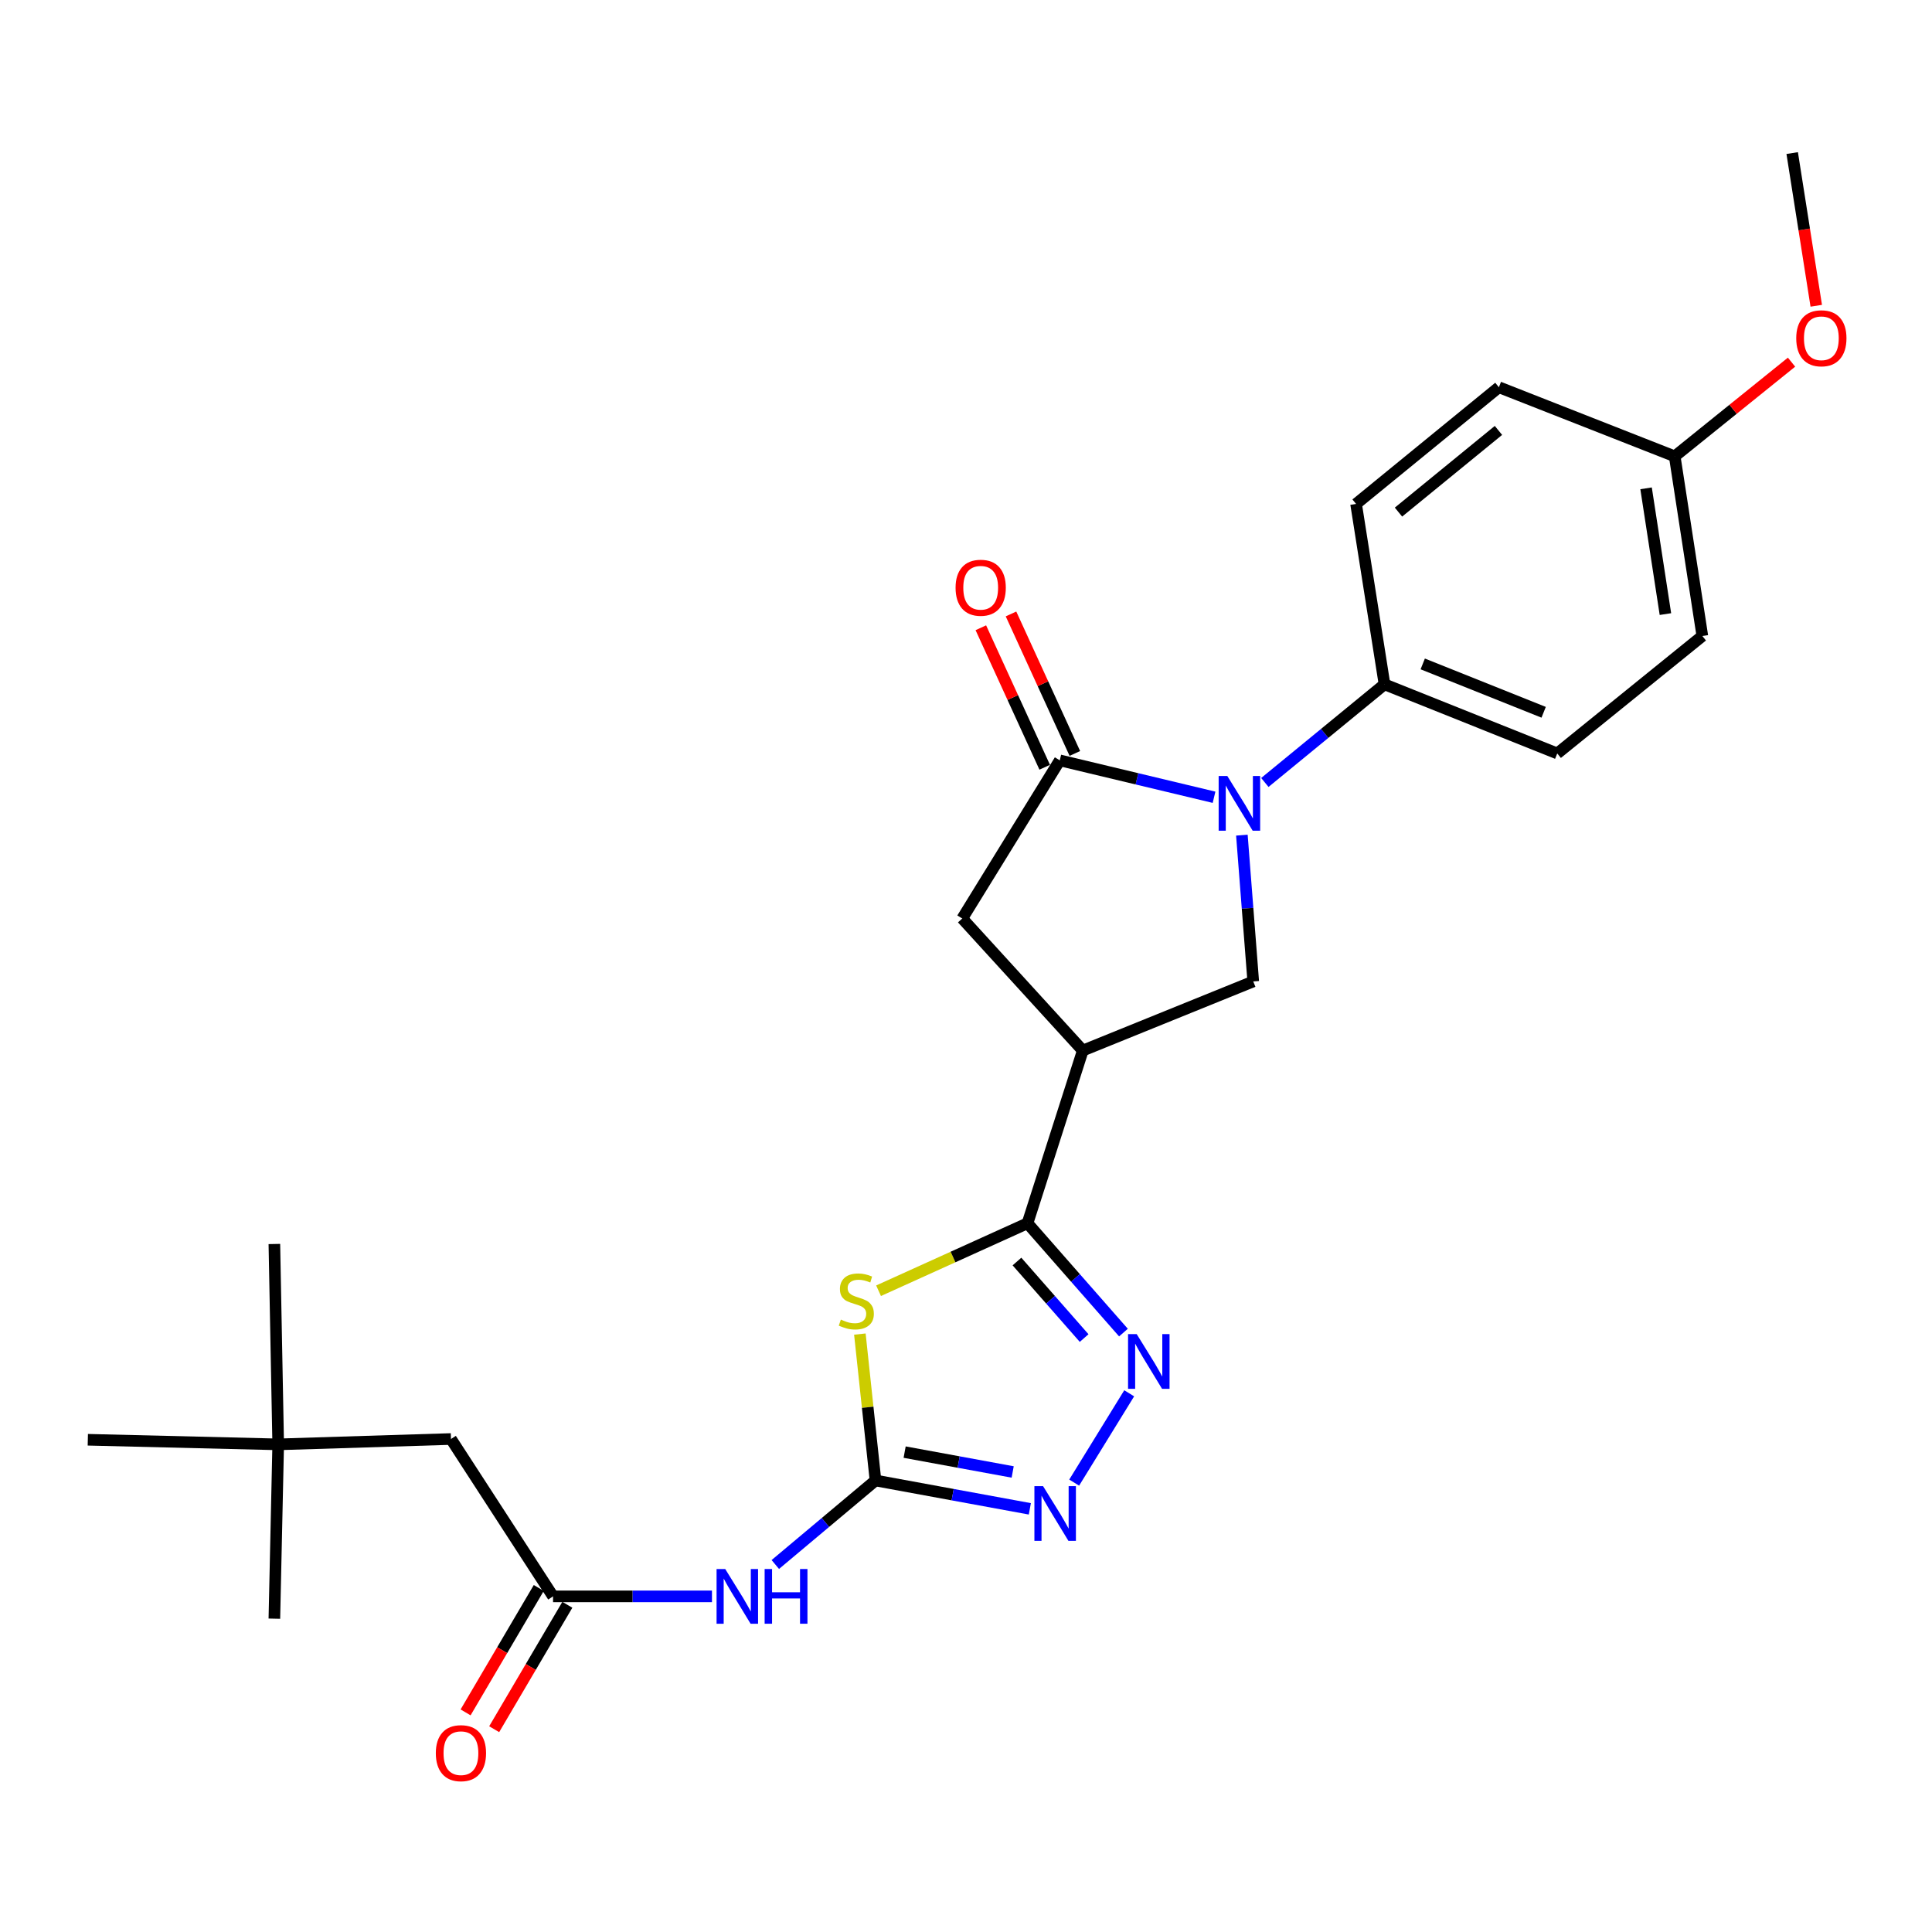 <?xml version='1.0' encoding='iso-8859-1'?>
<svg version='1.1' baseProfile='full'
              xmlns='http://www.w3.org/2000/svg'
                      xmlns:rdkit='http://www.rdkit.org/xml'
                      xmlns:xlink='http://www.w3.org/1999/xlink'
                  xml:space='preserve'
width='1000px' height='1000px' viewBox='0 0 1000 1000'>
<!-- END OF HEADER -->
<rect style='opacity:1.0;fill:#FFFFFF;stroke:none' width='1000' height='1000' x='0' y='0'> </rect>
<path class='bond-1' d='M 454.74,668.082 L 493.287,650.618' style='fill:none;fill-rule:evenodd;stroke:#CCCC00;stroke-width:6px;stroke-linecap:butt;stroke-linejoin:miter;stroke-opacity:1' />
<path class='bond-1' d='M 493.287,650.618 L 531.834,633.153' style='fill:none;fill-rule:evenodd;stroke:#000000;stroke-width:6px;stroke-linecap:butt;stroke-linejoin:miter;stroke-opacity:1' />
<path class='bond-2' d='M 445.066,690.516 L 449.111,728.403' style='fill:none;fill-rule:evenodd;stroke:#CCCC00;stroke-width:6px;stroke-linecap:butt;stroke-linejoin:miter;stroke-opacity:1' />
<path class='bond-2' d='M 449.111,728.403 L 453.155,766.291' style='fill:none;fill-rule:evenodd;stroke:#000000;stroke-width:6px;stroke-linecap:butt;stroke-linejoin:miter;stroke-opacity:1' />
<path class='bond-0' d='M 642.794,432.276 L 645.735,470.136' style='fill:none;fill-rule:evenodd;stroke:#0000FF;stroke-width:6px;stroke-linecap:butt;stroke-linejoin:miter;stroke-opacity:1' />
<path class='bond-0' d='M 645.735,470.136 L 648.676,507.996' style='fill:none;fill-rule:evenodd;stroke:#000000;stroke-width:6px;stroke-linecap:butt;stroke-linejoin:miter;stroke-opacity:1' />
<path class='bond-11' d='M 654.683,405.006 L 685.65,379.609' style='fill:none;fill-rule:evenodd;stroke:#0000FF;stroke-width:6px;stroke-linecap:butt;stroke-linejoin:miter;stroke-opacity:1' />
<path class='bond-11' d='M 685.65,379.609 L 716.618,354.213' style='fill:none;fill-rule:evenodd;stroke:#000000;stroke-width:6px;stroke-linecap:butt;stroke-linejoin:miter;stroke-opacity:1' />
<path class='bond-27' d='M 628.384,412.663 L 588.463,403.11' style='fill:none;fill-rule:evenodd;stroke:#0000FF;stroke-width:6px;stroke-linecap:butt;stroke-linejoin:miter;stroke-opacity:1' />
<path class='bond-27' d='M 588.463,403.11 L 548.541,393.558' style='fill:none;fill-rule:evenodd;stroke:#000000;stroke-width:6px;stroke-linecap:butt;stroke-linejoin:miter;stroke-opacity:1' />
<path class='bond-4' d='M 531.834,633.153 L 556.666,661.451' style='fill:none;fill-rule:evenodd;stroke:#000000;stroke-width:6px;stroke-linecap:butt;stroke-linejoin:miter;stroke-opacity:1' />
<path class='bond-4' d='M 556.666,661.451 L 581.498,689.748' style='fill:none;fill-rule:evenodd;stroke:#0000FF;stroke-width:6px;stroke-linecap:butt;stroke-linejoin:miter;stroke-opacity:1' />
<path class='bond-4' d='M 526.383,652.963 L 543.765,672.772' style='fill:none;fill-rule:evenodd;stroke:#000000;stroke-width:6px;stroke-linecap:butt;stroke-linejoin:miter;stroke-opacity:1' />
<path class='bond-4' d='M 543.765,672.772 L 561.147,692.58' style='fill:none;fill-rule:evenodd;stroke:#0000FF;stroke-width:6px;stroke-linecap:butt;stroke-linejoin:miter;stroke-opacity:1' />
<path class='bond-5' d='M 531.834,633.153 L 560.451,543.765' style='fill:none;fill-rule:evenodd;stroke:#000000;stroke-width:6px;stroke-linecap:butt;stroke-linejoin:miter;stroke-opacity:1' />
<path class='bond-6' d='M 453.155,766.291 L 493.099,773.631' style='fill:none;fill-rule:evenodd;stroke:#000000;stroke-width:6px;stroke-linecap:butt;stroke-linejoin:miter;stroke-opacity:1' />
<path class='bond-6' d='M 493.099,773.631 L 533.044,780.971' style='fill:none;fill-rule:evenodd;stroke:#0000FF;stroke-width:6px;stroke-linecap:butt;stroke-linejoin:miter;stroke-opacity:1' />
<path class='bond-6' d='M 468.24,751.611 L 496.201,756.749' style='fill:none;fill-rule:evenodd;stroke:#000000;stroke-width:6px;stroke-linecap:butt;stroke-linejoin:miter;stroke-opacity:1' />
<path class='bond-6' d='M 496.201,756.749 L 524.163,761.887' style='fill:none;fill-rule:evenodd;stroke:#0000FF;stroke-width:6px;stroke-linecap:butt;stroke-linejoin:miter;stroke-opacity:1' />
<path class='bond-8' d='M 453.155,766.291 L 427.228,788.038' style='fill:none;fill-rule:evenodd;stroke:#000000;stroke-width:6px;stroke-linecap:butt;stroke-linejoin:miter;stroke-opacity:1' />
<path class='bond-8' d='M 427.228,788.038 L 401.3,809.786' style='fill:none;fill-rule:evenodd;stroke:#0000FF;stroke-width:6px;stroke-linecap:butt;stroke-linejoin:miter;stroke-opacity:1' />
<path class='bond-3' d='M 548.541,393.558 L 498.059,475.413' style='fill:none;fill-rule:evenodd;stroke:#000000;stroke-width:6px;stroke-linecap:butt;stroke-linejoin:miter;stroke-opacity:1' />
<path class='bond-12' d='M 556.344,389.986 L 539.817,353.882' style='fill:none;fill-rule:evenodd;stroke:#000000;stroke-width:6px;stroke-linecap:butt;stroke-linejoin:miter;stroke-opacity:1' />
<path class='bond-12' d='M 539.817,353.882 L 523.29,317.778' style='fill:none;fill-rule:evenodd;stroke:#FF0000;stroke-width:6px;stroke-linecap:butt;stroke-linejoin:miter;stroke-opacity:1' />
<path class='bond-12' d='M 540.738,397.13 L 524.21,361.026' style='fill:none;fill-rule:evenodd;stroke:#000000;stroke-width:6px;stroke-linecap:butt;stroke-linejoin:miter;stroke-opacity:1' />
<path class='bond-12' d='M 524.21,361.026 L 507.683,324.923' style='fill:none;fill-rule:evenodd;stroke:#FF0000;stroke-width:6px;stroke-linecap:butt;stroke-linejoin:miter;stroke-opacity:1' />
<path class='bond-26' d='M 584.471,721.17 L 555.996,767.392' style='fill:none;fill-rule:evenodd;stroke:#0000FF;stroke-width:6px;stroke-linecap:butt;stroke-linejoin:miter;stroke-opacity:1' />
<path class='bond-7' d='M 560.451,543.765 L 648.676,507.996' style='fill:none;fill-rule:evenodd;stroke:#000000;stroke-width:6px;stroke-linecap:butt;stroke-linejoin:miter;stroke-opacity:1' />
<path class='bond-9' d='M 560.451,543.765 L 498.059,475.413' style='fill:none;fill-rule:evenodd;stroke:#000000;stroke-width:6px;stroke-linecap:butt;stroke-linejoin:miter;stroke-opacity:1' />
<path class='bond-10' d='M 368.513,826.28 L 327.387,826.28' style='fill:none;fill-rule:evenodd;stroke:#0000FF;stroke-width:6px;stroke-linecap:butt;stroke-linejoin:miter;stroke-opacity:1' />
<path class='bond-10' d='M 327.387,826.28 L 286.261,826.28' style='fill:none;fill-rule:evenodd;stroke:#000000;stroke-width:6px;stroke-linecap:butt;stroke-linejoin:miter;stroke-opacity:1' />
<path class='bond-13' d='M 278.863,821.929 L 259.926,854.13' style='fill:none;fill-rule:evenodd;stroke:#000000;stroke-width:6px;stroke-linecap:butt;stroke-linejoin:miter;stroke-opacity:1' />
<path class='bond-13' d='M 259.926,854.13 L 240.988,886.331' style='fill:none;fill-rule:evenodd;stroke:#FF0000;stroke-width:6px;stroke-linecap:butt;stroke-linejoin:miter;stroke-opacity:1' />
<path class='bond-13' d='M 293.658,830.631 L 274.721,862.831' style='fill:none;fill-rule:evenodd;stroke:#000000;stroke-width:6px;stroke-linecap:butt;stroke-linejoin:miter;stroke-opacity:1' />
<path class='bond-13' d='M 274.721,862.831 L 255.784,895.032' style='fill:none;fill-rule:evenodd;stroke:#FF0000;stroke-width:6px;stroke-linecap:butt;stroke-linejoin:miter;stroke-opacity:1' />
<path class='bond-14' d='M 286.261,826.28 L 233.423,744.826' style='fill:none;fill-rule:evenodd;stroke:#000000;stroke-width:6px;stroke-linecap:butt;stroke-linejoin:miter;stroke-opacity:1' />
<path class='bond-15' d='M 716.618,354.213 L 806.025,389.982' style='fill:none;fill-rule:evenodd;stroke:#000000;stroke-width:6px;stroke-linecap:butt;stroke-linejoin:miter;stroke-opacity:1' />
<path class='bond-15' d='M 736.404,343.642 L 798.989,368.68' style='fill:none;fill-rule:evenodd;stroke:#000000;stroke-width:6px;stroke-linecap:butt;stroke-linejoin:miter;stroke-opacity:1' />
<path class='bond-16' d='M 716.618,354.213 L 701.904,260.83' style='fill:none;fill-rule:evenodd;stroke:#000000;stroke-width:6px;stroke-linecap:butt;stroke-linejoin:miter;stroke-opacity:1' />
<path class='bond-17' d='M 233.423,744.826 L 143.997,747.601' style='fill:none;fill-rule:evenodd;stroke:#000000;stroke-width:6px;stroke-linecap:butt;stroke-linejoin:miter;stroke-opacity:1' />
<path class='bond-20' d='M 806.025,389.982 L 881.128,329.192' style='fill:none;fill-rule:evenodd;stroke:#000000;stroke-width:6px;stroke-linecap:butt;stroke-linejoin:miter;stroke-opacity:1' />
<path class='bond-19' d='M 701.904,260.83 L 775.825,200.43' style='fill:none;fill-rule:evenodd;stroke:#000000;stroke-width:6px;stroke-linecap:butt;stroke-linejoin:miter;stroke-opacity:1' />
<path class='bond-19' d='M 723.853,265.062 L 775.597,222.782' style='fill:none;fill-rule:evenodd;stroke:#000000;stroke-width:6px;stroke-linecap:butt;stroke-linejoin:miter;stroke-opacity:1' />
<path class='bond-22' d='M 143.997,747.601 L 142.013,837.818' style='fill:none;fill-rule:evenodd;stroke:#000000;stroke-width:6px;stroke-linecap:butt;stroke-linejoin:miter;stroke-opacity:1' />
<path class='bond-23' d='M 143.997,747.601 L 45.455,745.217' style='fill:none;fill-rule:evenodd;stroke:#000000;stroke-width:6px;stroke-linecap:butt;stroke-linejoin:miter;stroke-opacity:1' />
<path class='bond-24' d='M 143.997,747.601 L 142.013,643.89' style='fill:none;fill-rule:evenodd;stroke:#000000;stroke-width:6px;stroke-linecap:butt;stroke-linejoin:miter;stroke-opacity:1' />
<path class='bond-18' d='M 866.825,236.199 L 775.825,200.43' style='fill:none;fill-rule:evenodd;stroke:#000000;stroke-width:6px;stroke-linecap:butt;stroke-linejoin:miter;stroke-opacity:1' />
<path class='bond-21' d='M 866.825,236.199 L 897.058,211.826' style='fill:none;fill-rule:evenodd;stroke:#000000;stroke-width:6px;stroke-linecap:butt;stroke-linejoin:miter;stroke-opacity:1' />
<path class='bond-21' d='M 897.058,211.826 L 927.292,187.453' style='fill:none;fill-rule:evenodd;stroke:#FF0000;stroke-width:6px;stroke-linecap:butt;stroke-linejoin:miter;stroke-opacity:1' />
<path class='bond-28' d='M 866.825,236.199 L 881.128,329.192' style='fill:none;fill-rule:evenodd;stroke:#000000;stroke-width:6px;stroke-linecap:butt;stroke-linejoin:miter;stroke-opacity:1' />
<path class='bond-28' d='M 852.006,252.757 L 862.018,317.852' style='fill:none;fill-rule:evenodd;stroke:#000000;stroke-width:6px;stroke-linecap:butt;stroke-linejoin:miter;stroke-opacity:1' />
<path class='bond-25' d='M 940.09,158.264 L 933.862,118.748' style='fill:none;fill-rule:evenodd;stroke:#FF0000;stroke-width:6px;stroke-linecap:butt;stroke-linejoin:miter;stroke-opacity:1' />
<path class='bond-25' d='M 933.862,118.748 L 927.634,79.231' style='fill:none;fill-rule:evenodd;stroke:#000000;stroke-width:6px;stroke-linecap:butt;stroke-linejoin:miter;stroke-opacity:1' />
<path  class='atom-0' d='M 435.228 683.018
Q 435.548 683.138, 436.868 683.698
Q 438.188 684.258, 439.628 684.618
Q 441.108 684.938, 442.548 684.938
Q 445.228 684.938, 446.788 683.658
Q 448.348 682.338, 448.348 680.058
Q 448.348 678.498, 447.548 677.538
Q 446.788 676.578, 445.588 676.058
Q 444.388 675.538, 442.388 674.938
Q 439.868 674.178, 438.348 673.458
Q 436.868 672.738, 435.788 671.218
Q 434.748 669.698, 434.748 667.138
Q 434.748 663.578, 437.148 661.378
Q 439.588 659.178, 444.388 659.178
Q 447.668 659.178, 451.388 660.738
L 450.468 663.818
Q 447.068 662.418, 444.508 662.418
Q 441.748 662.418, 440.228 663.578
Q 438.708 664.698, 438.748 666.658
Q 438.748 668.178, 439.508 669.098
Q 440.308 670.018, 441.428 670.538
Q 442.588 671.058, 444.508 671.658
Q 447.068 672.458, 448.588 673.258
Q 450.108 674.058, 451.188 675.698
Q 452.308 677.298, 452.308 680.058
Q 452.308 683.978, 449.668 686.098
Q 447.068 688.178, 442.708 688.178
Q 440.188 688.178, 438.268 687.618
Q 436.388 687.098, 434.148 686.178
L 435.228 683.018
' fill='#CCCC00'/>
<path  class='atom-1' d='M 635.254 401.645
L 644.534 416.645
Q 645.454 418.125, 646.934 420.805
Q 648.414 423.485, 648.494 423.645
L 648.494 401.645
L 652.254 401.645
L 652.254 429.965
L 648.374 429.965
L 638.414 413.565
Q 637.254 411.645, 636.014 409.445
Q 634.814 407.245, 634.454 406.565
L 634.454 429.965
L 630.774 429.965
L 630.774 401.645
L 635.254 401.645
' fill='#0000FF'/>
<path  class='atom-5' d='M 588.358 690.539
L 597.638 705.539
Q 598.558 707.019, 600.038 709.699
Q 601.518 712.379, 601.598 712.539
L 601.598 690.539
L 605.358 690.539
L 605.358 718.859
L 601.478 718.859
L 591.518 702.459
Q 590.358 700.539, 589.118 698.339
Q 587.918 696.139, 587.558 695.459
L 587.558 718.859
L 583.878 718.859
L 583.878 690.539
L 588.358 690.539
' fill='#0000FF'/>
<path  class='atom-7' d='M 539.887 769.219
L 549.167 784.219
Q 550.087 785.699, 551.567 788.379
Q 553.047 791.059, 553.127 791.219
L 553.127 769.219
L 556.887 769.219
L 556.887 797.539
L 553.007 797.539
L 543.047 781.139
Q 541.887 779.219, 540.647 777.019
Q 539.447 774.819, 539.087 774.139
L 539.087 797.539
L 535.407 797.539
L 535.407 769.219
L 539.887 769.219
' fill='#0000FF'/>
<path  class='atom-9' d='M 375.377 812.12
L 384.657 827.12
Q 385.577 828.6, 387.057 831.28
Q 388.537 833.96, 388.617 834.12
L 388.617 812.12
L 392.377 812.12
L 392.377 840.44
L 388.497 840.44
L 378.537 824.04
Q 377.377 822.12, 376.137 819.92
Q 374.937 817.72, 374.577 817.04
L 374.577 840.44
L 370.897 840.44
L 370.897 812.12
L 375.377 812.12
' fill='#0000FF'/>
<path  class='atom-9' d='M 395.777 812.12
L 399.617 812.12
L 399.617 824.16
L 414.097 824.16
L 414.097 812.12
L 417.937 812.12
L 417.937 840.44
L 414.097 840.44
L 414.097 827.36
L 399.617 827.36
L 399.617 840.44
L 395.777 840.44
L 395.777 812.12
' fill='#0000FF'/>
<path  class='atom-13' d='M 494.604 304.212
Q 494.604 297.412, 497.964 293.612
Q 501.324 289.812, 507.604 289.812
Q 513.884 289.812, 517.244 293.612
Q 520.604 297.412, 520.604 304.212
Q 520.604 311.092, 517.204 315.012
Q 513.804 318.892, 507.604 318.892
Q 501.364 318.892, 497.964 315.012
Q 494.604 311.132, 494.604 304.212
M 507.604 315.692
Q 511.924 315.692, 514.244 312.812
Q 516.604 309.892, 516.604 304.212
Q 516.604 298.652, 514.244 295.852
Q 511.924 293.012, 507.604 293.012
Q 503.284 293.012, 500.924 295.812
Q 498.604 298.612, 498.604 304.212
Q 498.604 309.932, 500.924 312.812
Q 503.284 315.692, 507.604 315.692
' fill='#FF0000'/>
<path  class='atom-14' d='M 225.582 907.433
Q 225.582 900.633, 228.942 896.833
Q 232.302 893.033, 238.582 893.033
Q 244.862 893.033, 248.222 896.833
Q 251.582 900.633, 251.582 907.433
Q 251.582 914.313, 248.182 918.233
Q 244.782 922.113, 238.582 922.113
Q 232.342 922.113, 228.942 918.233
Q 225.582 914.353, 225.582 907.433
M 238.582 918.913
Q 242.902 918.913, 245.222 916.033
Q 247.582 913.113, 247.582 907.433
Q 247.582 901.873, 245.222 899.073
Q 242.902 896.233, 238.582 896.233
Q 234.262 896.233, 231.902 899.033
Q 229.582 901.833, 229.582 907.433
Q 229.582 913.153, 231.902 916.033
Q 234.262 918.913, 238.582 918.913
' fill='#FF0000'/>
<path  class='atom-22' d='M 929.729 175.088
Q 929.729 168.288, 933.089 164.488
Q 936.449 160.688, 942.729 160.688
Q 949.009 160.688, 952.369 164.488
Q 955.729 168.288, 955.729 175.088
Q 955.729 181.968, 952.329 185.888
Q 948.929 189.768, 942.729 189.768
Q 936.489 189.768, 933.089 185.888
Q 929.729 182.008, 929.729 175.088
M 942.729 186.568
Q 947.049 186.568, 949.369 183.688
Q 951.729 180.768, 951.729 175.088
Q 951.729 169.528, 949.369 166.728
Q 947.049 163.888, 942.729 163.888
Q 938.409 163.888, 936.049 166.688
Q 933.729 169.488, 933.729 175.088
Q 933.729 180.808, 936.049 183.688
Q 938.409 186.568, 942.729 186.568
' fill='#FF0000'/>
</svg>
